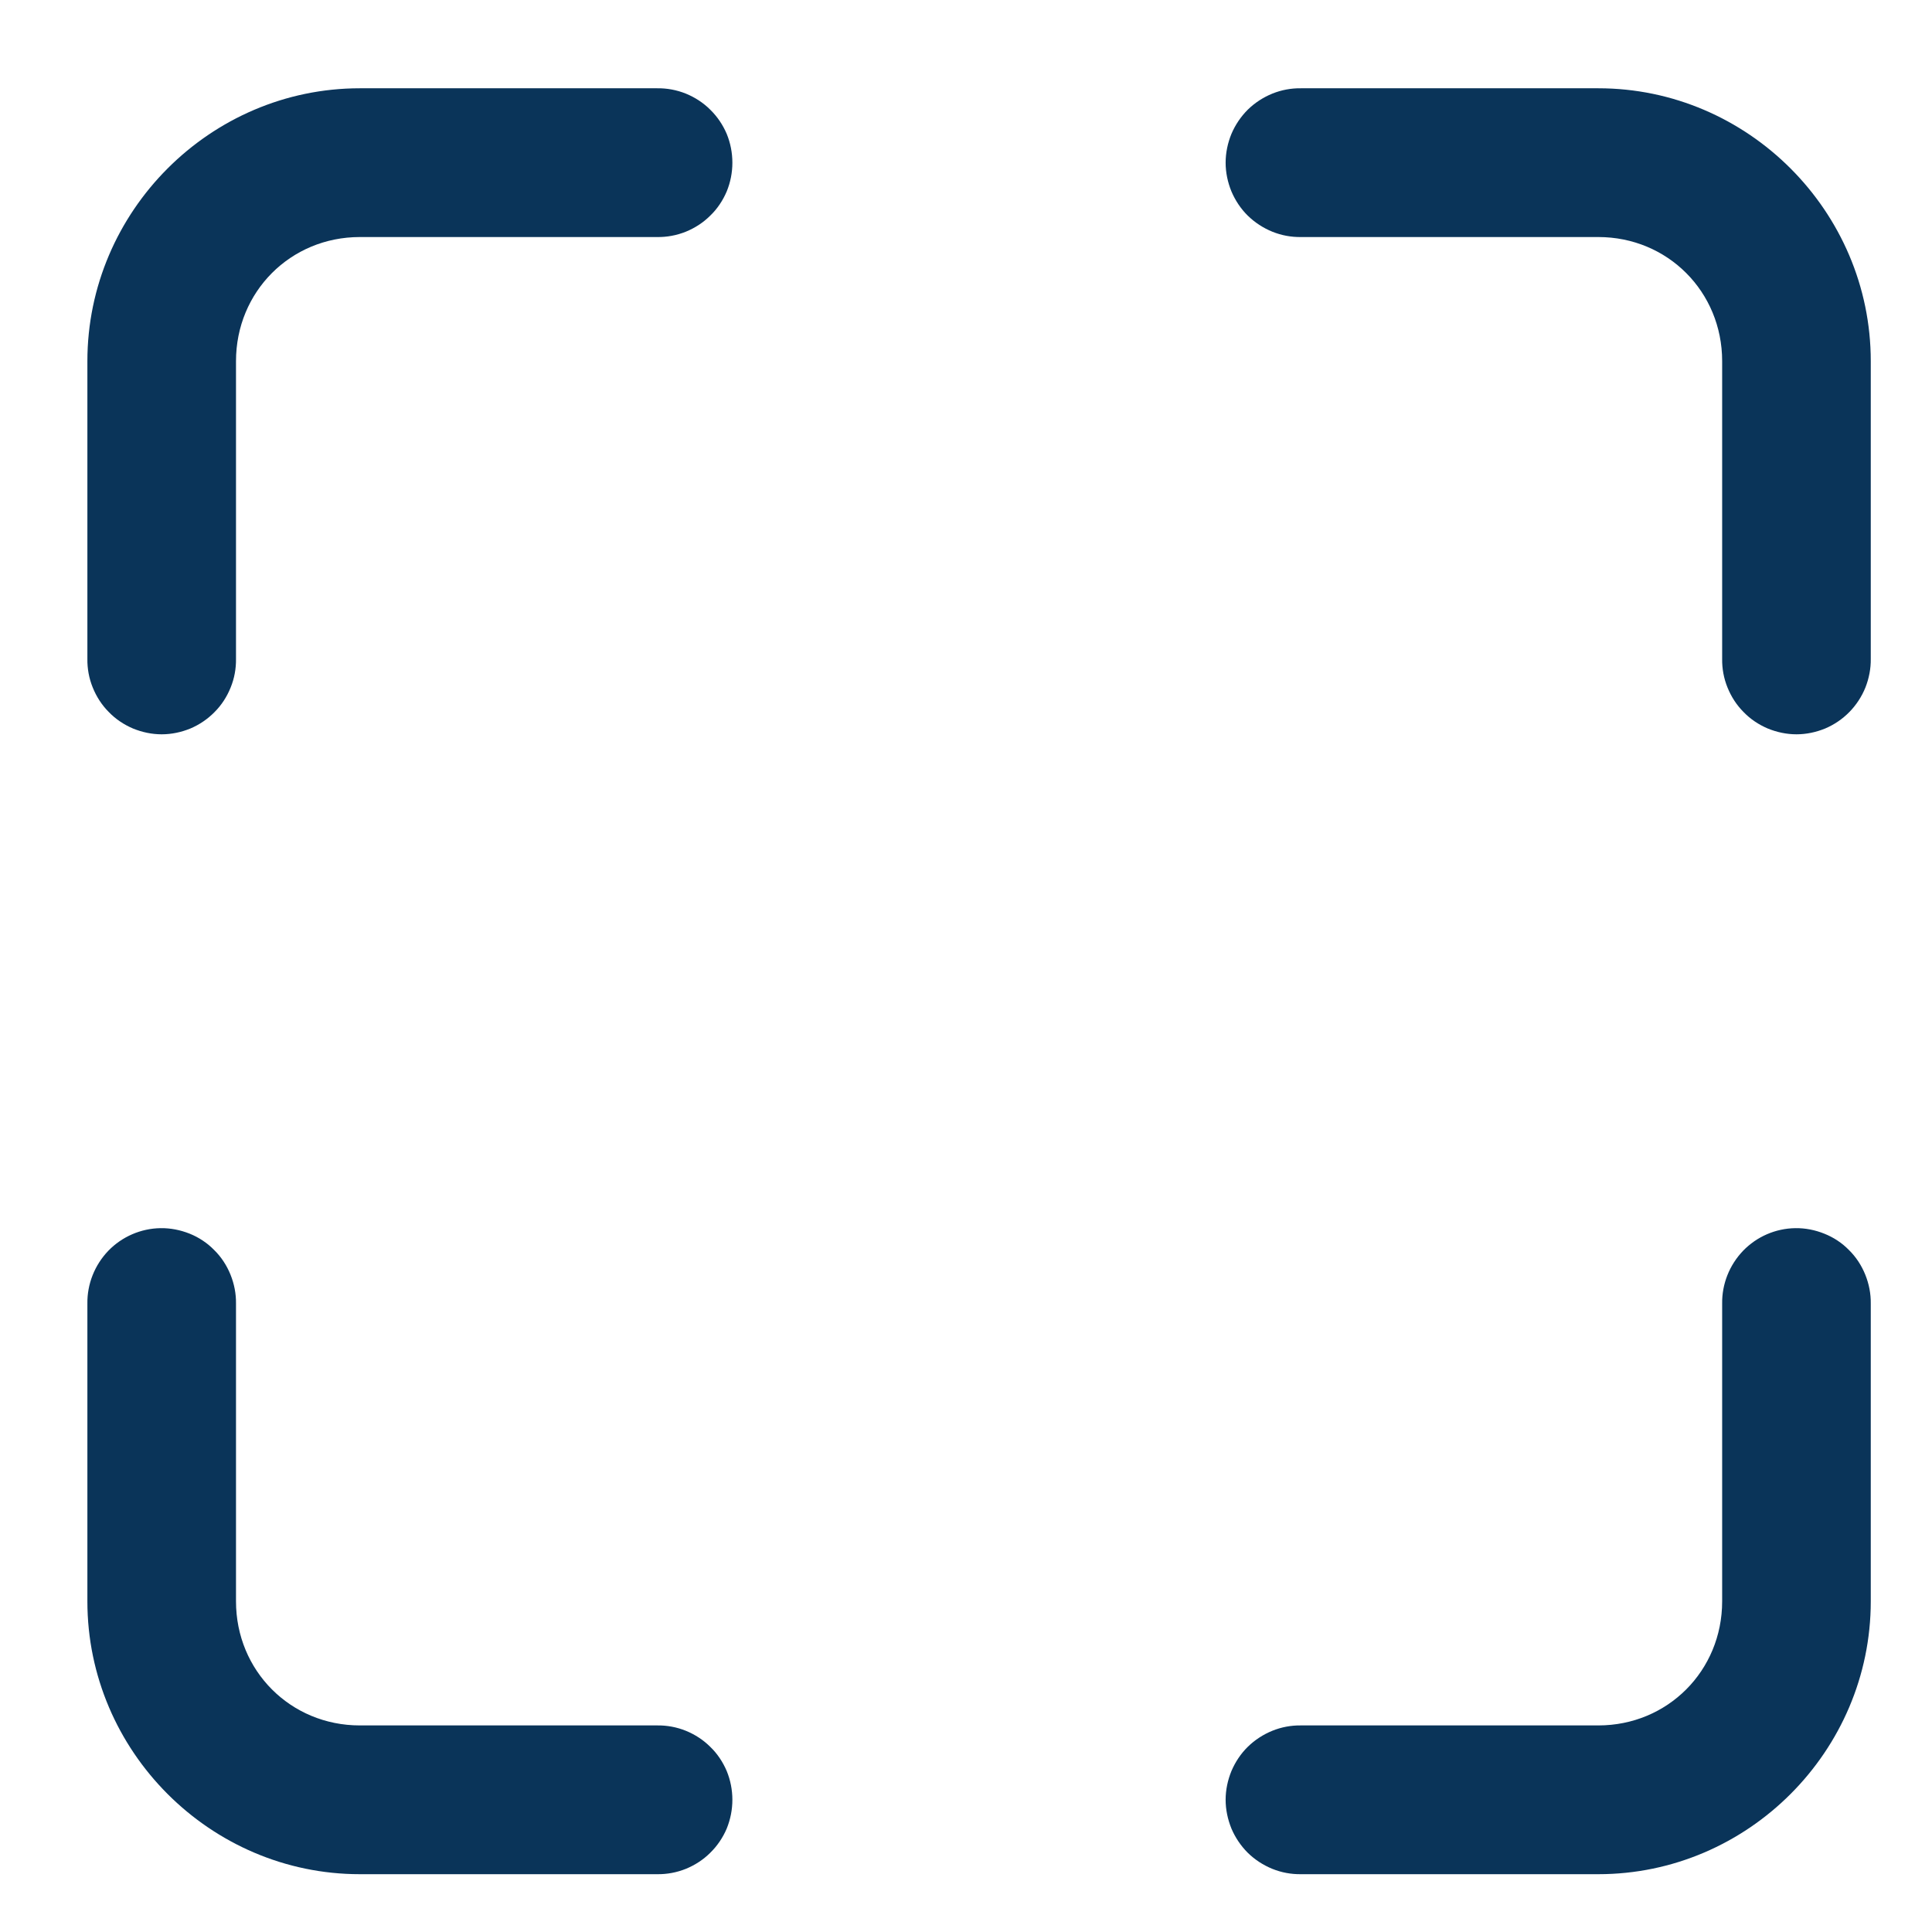 <svg width="13" height="13" viewBox="0 0 13 13" fill="none" xmlns="http://www.w3.org/2000/svg">
<path d="M2.421 0.594C1.415 0.594 0.588 1.422 0.588 2.43V4.433C0.587 4.499 0.599 4.565 0.624 4.626C0.649 4.688 0.685 4.744 0.732 4.791C0.778 4.839 0.834 4.876 0.895 4.902C0.956 4.927 1.022 4.941 1.088 4.941C1.154 4.941 1.22 4.927 1.281 4.902C1.342 4.876 1.397 4.839 1.444 4.791C1.491 4.744 1.527 4.688 1.552 4.626C1.577 4.565 1.589 4.499 1.588 4.433V2.43C1.588 1.963 1.955 1.595 2.421 1.595H4.421C4.487 1.596 4.553 1.584 4.615 1.559C4.676 1.534 4.732 1.498 4.779 1.451C4.827 1.405 4.864 1.349 4.89 1.288C4.915 1.227 4.928 1.161 4.928 1.095C4.928 1.028 4.915 0.962 4.89 0.901C4.864 0.84 4.827 0.785 4.779 0.738C4.732 0.691 4.676 0.655 4.615 0.63C4.553 0.605 4.487 0.593 4.421 0.594H2.421ZM8.755 0.594C8.688 0.593 8.623 0.605 8.561 0.63C8.5 0.655 8.444 0.691 8.396 0.738C8.349 0.785 8.312 0.84 8.286 0.901C8.261 0.962 8.247 1.028 8.247 1.095C8.247 1.161 8.261 1.227 8.286 1.288C8.312 1.349 8.349 1.405 8.396 1.451C8.444 1.498 8.5 1.534 8.561 1.559C8.623 1.584 8.688 1.596 8.755 1.595H10.755C11.221 1.595 11.588 1.963 11.588 2.43V4.433C11.587 4.499 11.599 4.565 11.624 4.626C11.649 4.688 11.685 4.744 11.732 4.791C11.778 4.839 11.834 4.876 11.895 4.902C11.956 4.927 12.022 4.941 12.088 4.941C12.154 4.941 12.22 4.927 12.281 4.902C12.342 4.876 12.397 4.839 12.444 4.791C12.49 4.744 12.527 4.688 12.552 4.626C12.576 4.565 12.589 4.499 12.588 4.433V2.43C12.588 1.422 11.761 0.594 10.755 0.594H8.755ZM1.08 8.264C0.948 8.266 0.821 8.321 0.729 8.416C0.637 8.512 0.586 8.64 0.588 8.772V10.775C0.588 11.783 1.415 12.611 2.421 12.611H4.421C4.487 12.612 4.553 12.6 4.615 12.575C4.676 12.55 4.732 12.514 4.779 12.467C4.827 12.42 4.864 12.365 4.89 12.304C4.915 12.242 4.928 12.177 4.928 12.11C4.928 12.044 4.915 11.978 4.89 11.917C4.864 11.856 4.827 11.8 4.779 11.754C4.732 11.707 4.676 11.671 4.615 11.646C4.553 11.621 4.487 11.609 4.421 11.61H2.421C1.955 11.61 1.588 11.242 1.588 10.775V8.772C1.589 8.705 1.576 8.639 1.551 8.577C1.526 8.515 1.489 8.458 1.441 8.411C1.394 8.363 1.338 8.326 1.276 8.301C1.213 8.276 1.147 8.263 1.08 8.264ZM12.08 8.264C11.947 8.266 11.821 8.321 11.729 8.416C11.637 8.512 11.586 8.64 11.588 8.772V10.775C11.588 11.242 11.221 11.61 10.755 11.61H8.755C8.688 11.609 8.623 11.621 8.561 11.646C8.5 11.671 8.444 11.707 8.396 11.754C8.349 11.8 8.312 11.856 8.286 11.917C8.261 11.978 8.247 12.044 8.247 12.11C8.247 12.177 8.261 12.242 8.286 12.304C8.312 12.365 8.349 12.42 8.396 12.467C8.444 12.514 8.5 12.55 8.561 12.575C8.623 12.6 8.688 12.612 8.755 12.611H10.755C11.761 12.611 12.588 11.783 12.588 10.775V8.772C12.589 8.705 12.576 8.639 12.551 8.577C12.526 8.515 12.489 8.458 12.441 8.411C12.394 8.363 12.338 8.326 12.275 8.301C12.213 8.276 12.147 8.263 12.08 8.264Z" fill="#0A3459"/>
</svg>
